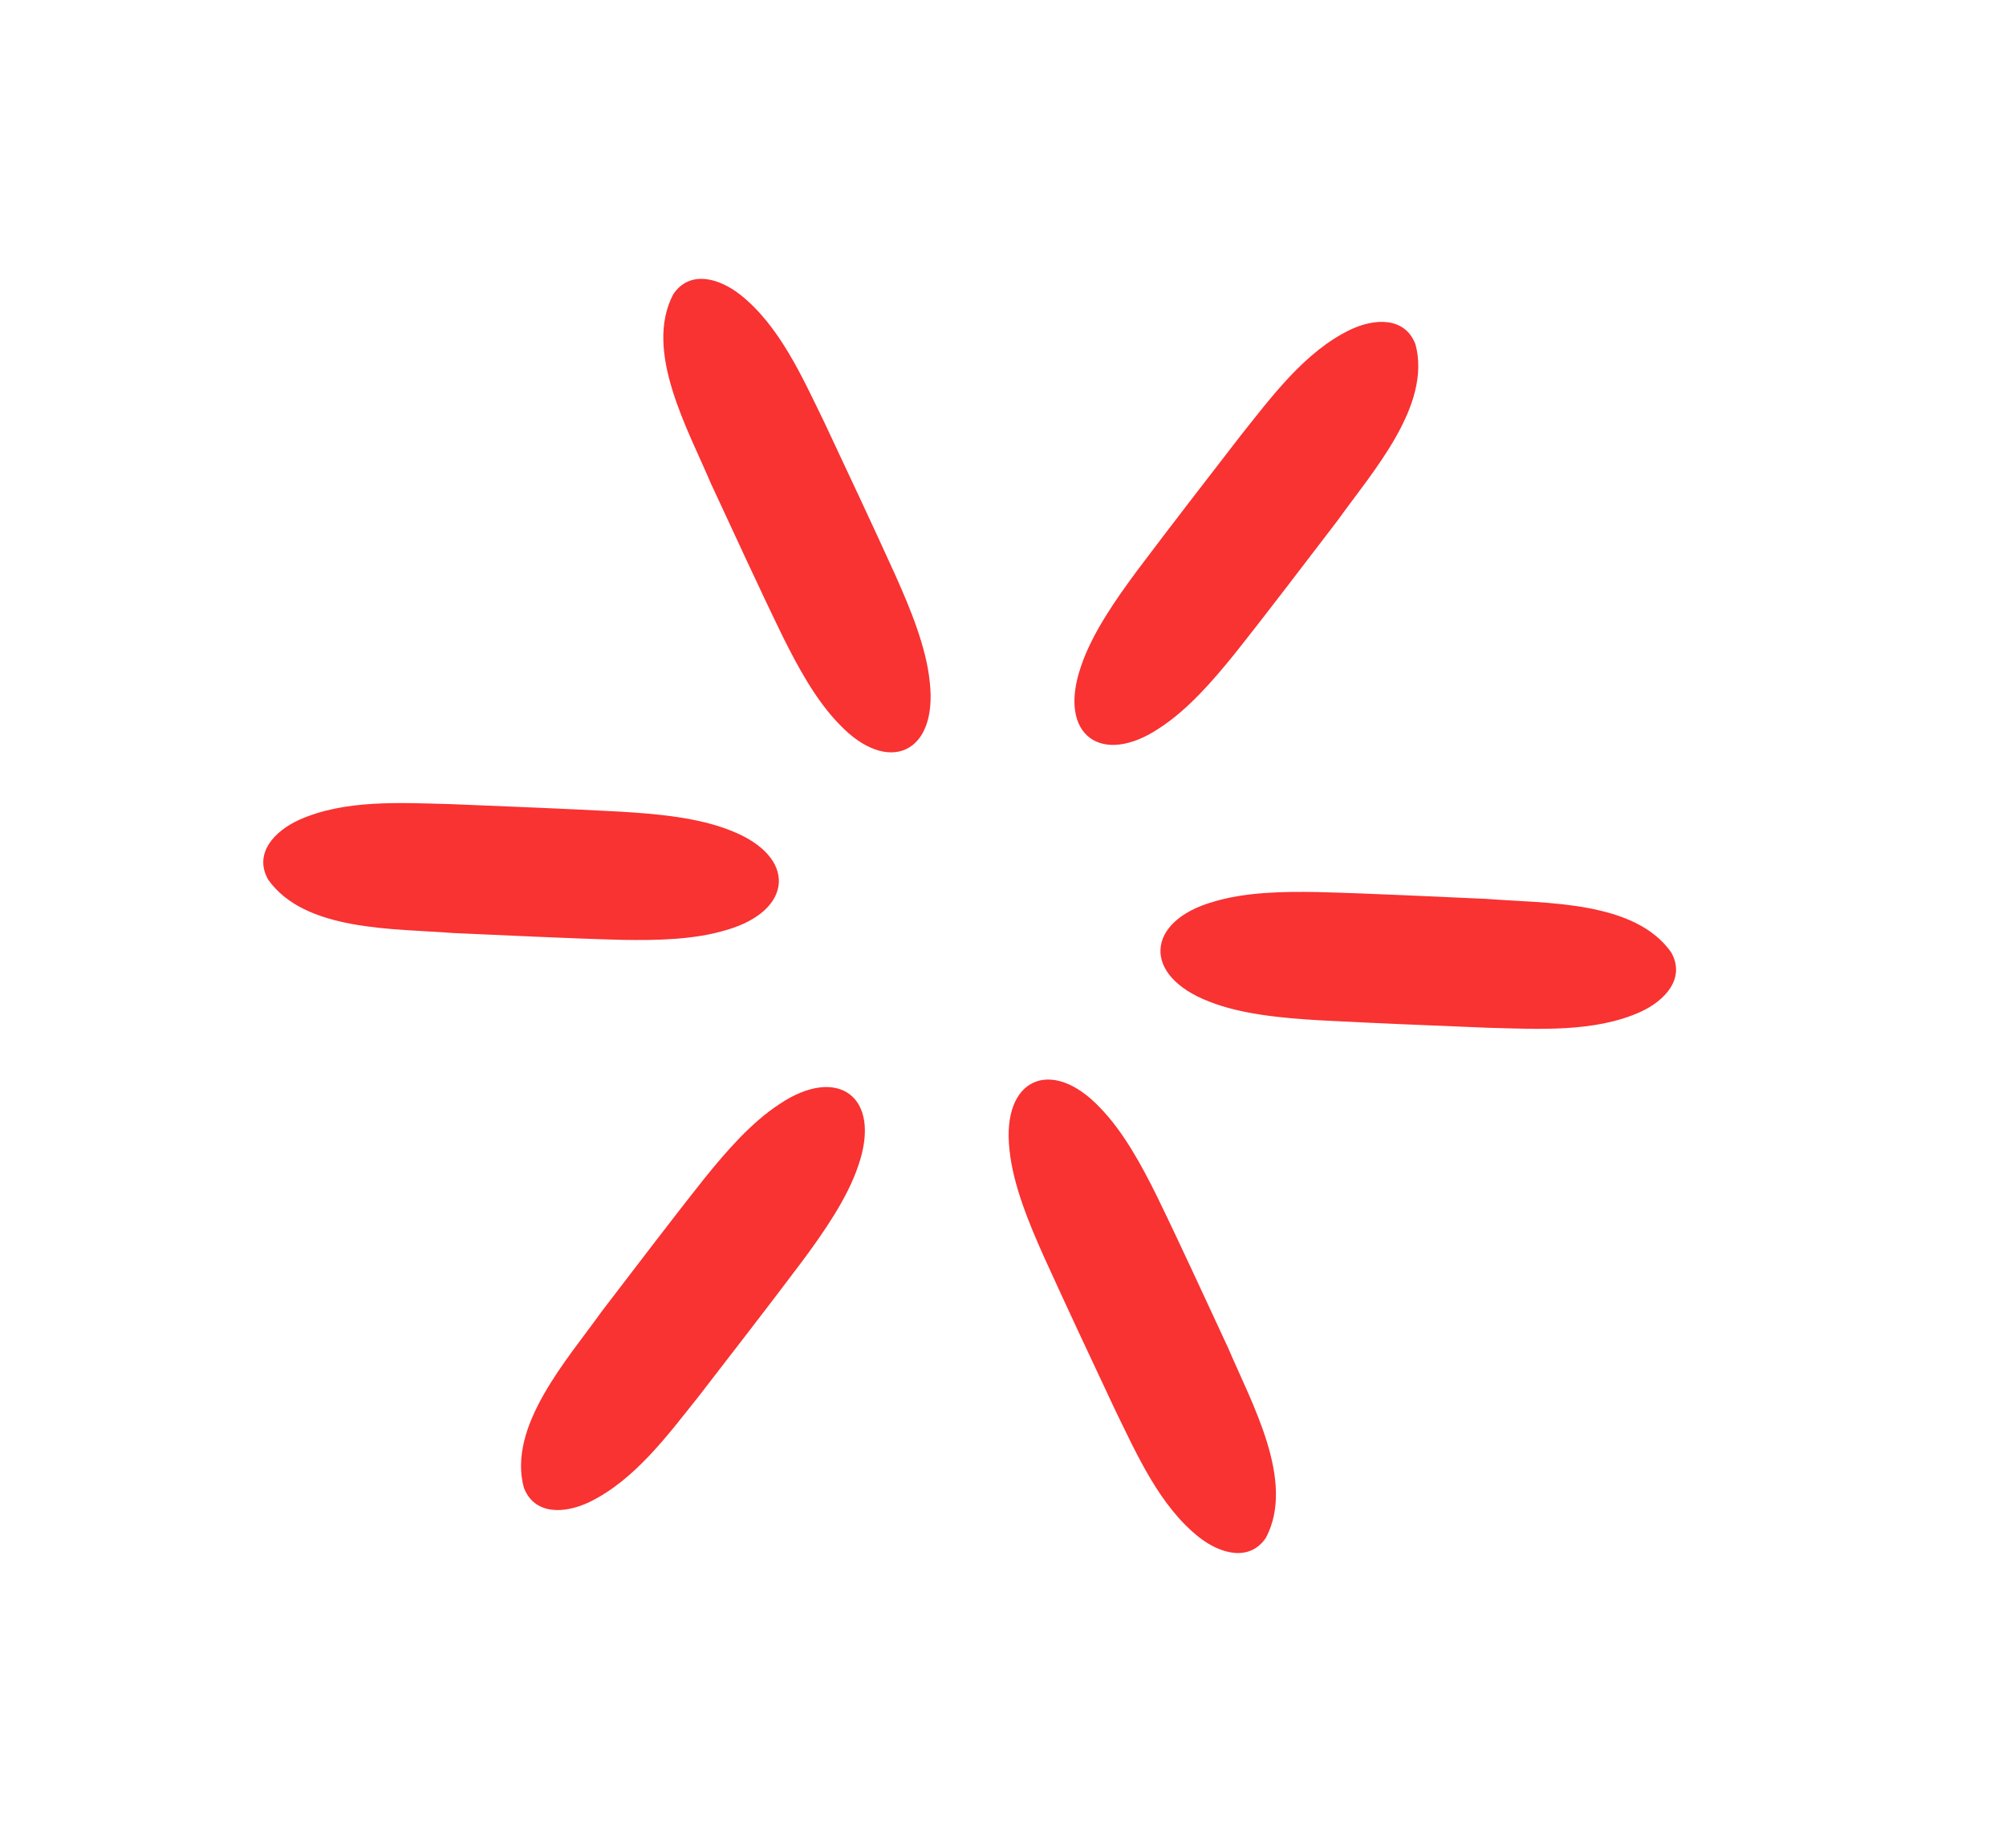 <svg xmlns="http://www.w3.org/2000/svg" id="Calque_1" data-name="Calque 1" viewBox="0 0 458.74 422.52"><defs><style> .cls-1 { fill: #f93232; } </style></defs><path class="cls-1" d="M61.24,200.99c-3.18-5.84,1.47-10.91,7.13-13.49,10.48-4.71,23.25-3.91,34.67-3.62,12.89.53,25.88,1.03,38.76,1.72,8.27.49,17.75,1.32,25.16,4.27,15.51,5.96,14.5,18.4-.88,22.81-7.34,2.23-15.98,2.38-23.84,2.24-12.87-.34-25.76-1.01-38.6-1.56-13.51-1.07-34.03-.32-42.38-12.31l-.02-.04Z"></path><path class="cls-1" d="M323.68,78.67c3.83,14.1-9.94,29.34-17.81,40.38-7.84,10.2-15.6,20.5-23.62,30.58-4.94,6.11-10.61,12.64-17.03,16.82-13.26,8.94-23.44,1.72-18.04-13.99,2.51-7.57,7.97-15.37,12.9-22.02,7.75-10.31,15.72-20.58,23.6-30.79,7.12-8.93,14.71-19.23,25.06-24.23,5.61-2.68,12.49-2.98,14.91,3.21l.02.05Z"></path><path class="cls-1" d="M153.99,67.26c3.71-5.52,10.36-3.73,15.26.1,9.02,7.13,14.19,18.83,19.2,29.09,5.48,11.68,11.03,23.44,16.35,35.18,3.38,7.56,7.02,16.36,7.82,24.3,1.87,16.51-9.64,21.35-20.64,9.74-5.36-5.48-9.48-13.08-12.98-20.12-5.64-11.58-10.98-23.32-16.42-34.97-5.28-12.48-15.42-30.34-8.62-43.28l.03-.04Z"></path><path class="cls-1" d="M382.25,217.92c3.18,5.84-1.47,10.91-7.13,13.49-10.48,4.71-23.25,3.91-34.67,3.62-12.89-.53-25.88-1.03-38.76-1.72-8.27-.49-17.75-1.32-25.16-4.27-15.51-5.96-14.5-18.4.88-22.81,7.34-2.23,15.98-2.38,23.84-2.24,12.87.34,25.76,1.01,38.6,1.56,13.51,1.07,34.03.32,42.38,12.31l.02.04Z"></path><path class="cls-1" d="M119.81,340.25c-3.83-14.1,9.94-29.34,17.81-40.38,7.84-10.2,15.6-20.5,23.62-30.58,4.94-6.11,10.61-12.64,17.03-16.82,13.26-8.94,23.44-1.72,18.04,13.99-2.51,7.57-7.97,15.37-12.9,22.02-7.75,10.31-15.72,20.58-23.6,30.79-7.12,8.93-14.71,19.23-25.06,24.23-5.61,2.68-12.49,2.98-14.91-3.21l-.02-.05Z"></path><path class="cls-1" d="M289.49,351.65c-3.71,5.52-10.36,3.73-15.26-.1-9.02-7.13-14.19-18.83-19.2-29.09-5.48-11.68-11.03-23.44-16.35-35.18-3.38-7.56-7.02-16.36-7.82-24.3-1.87-16.51,9.64-21.35,20.64-9.74,5.36,5.48,9.48,13.08,12.98,20.12,5.64,11.58,10.98,23.32,16.42,34.97,5.28,12.48,15.42,30.34,8.62,43.28l-.03.04Z"></path></svg>